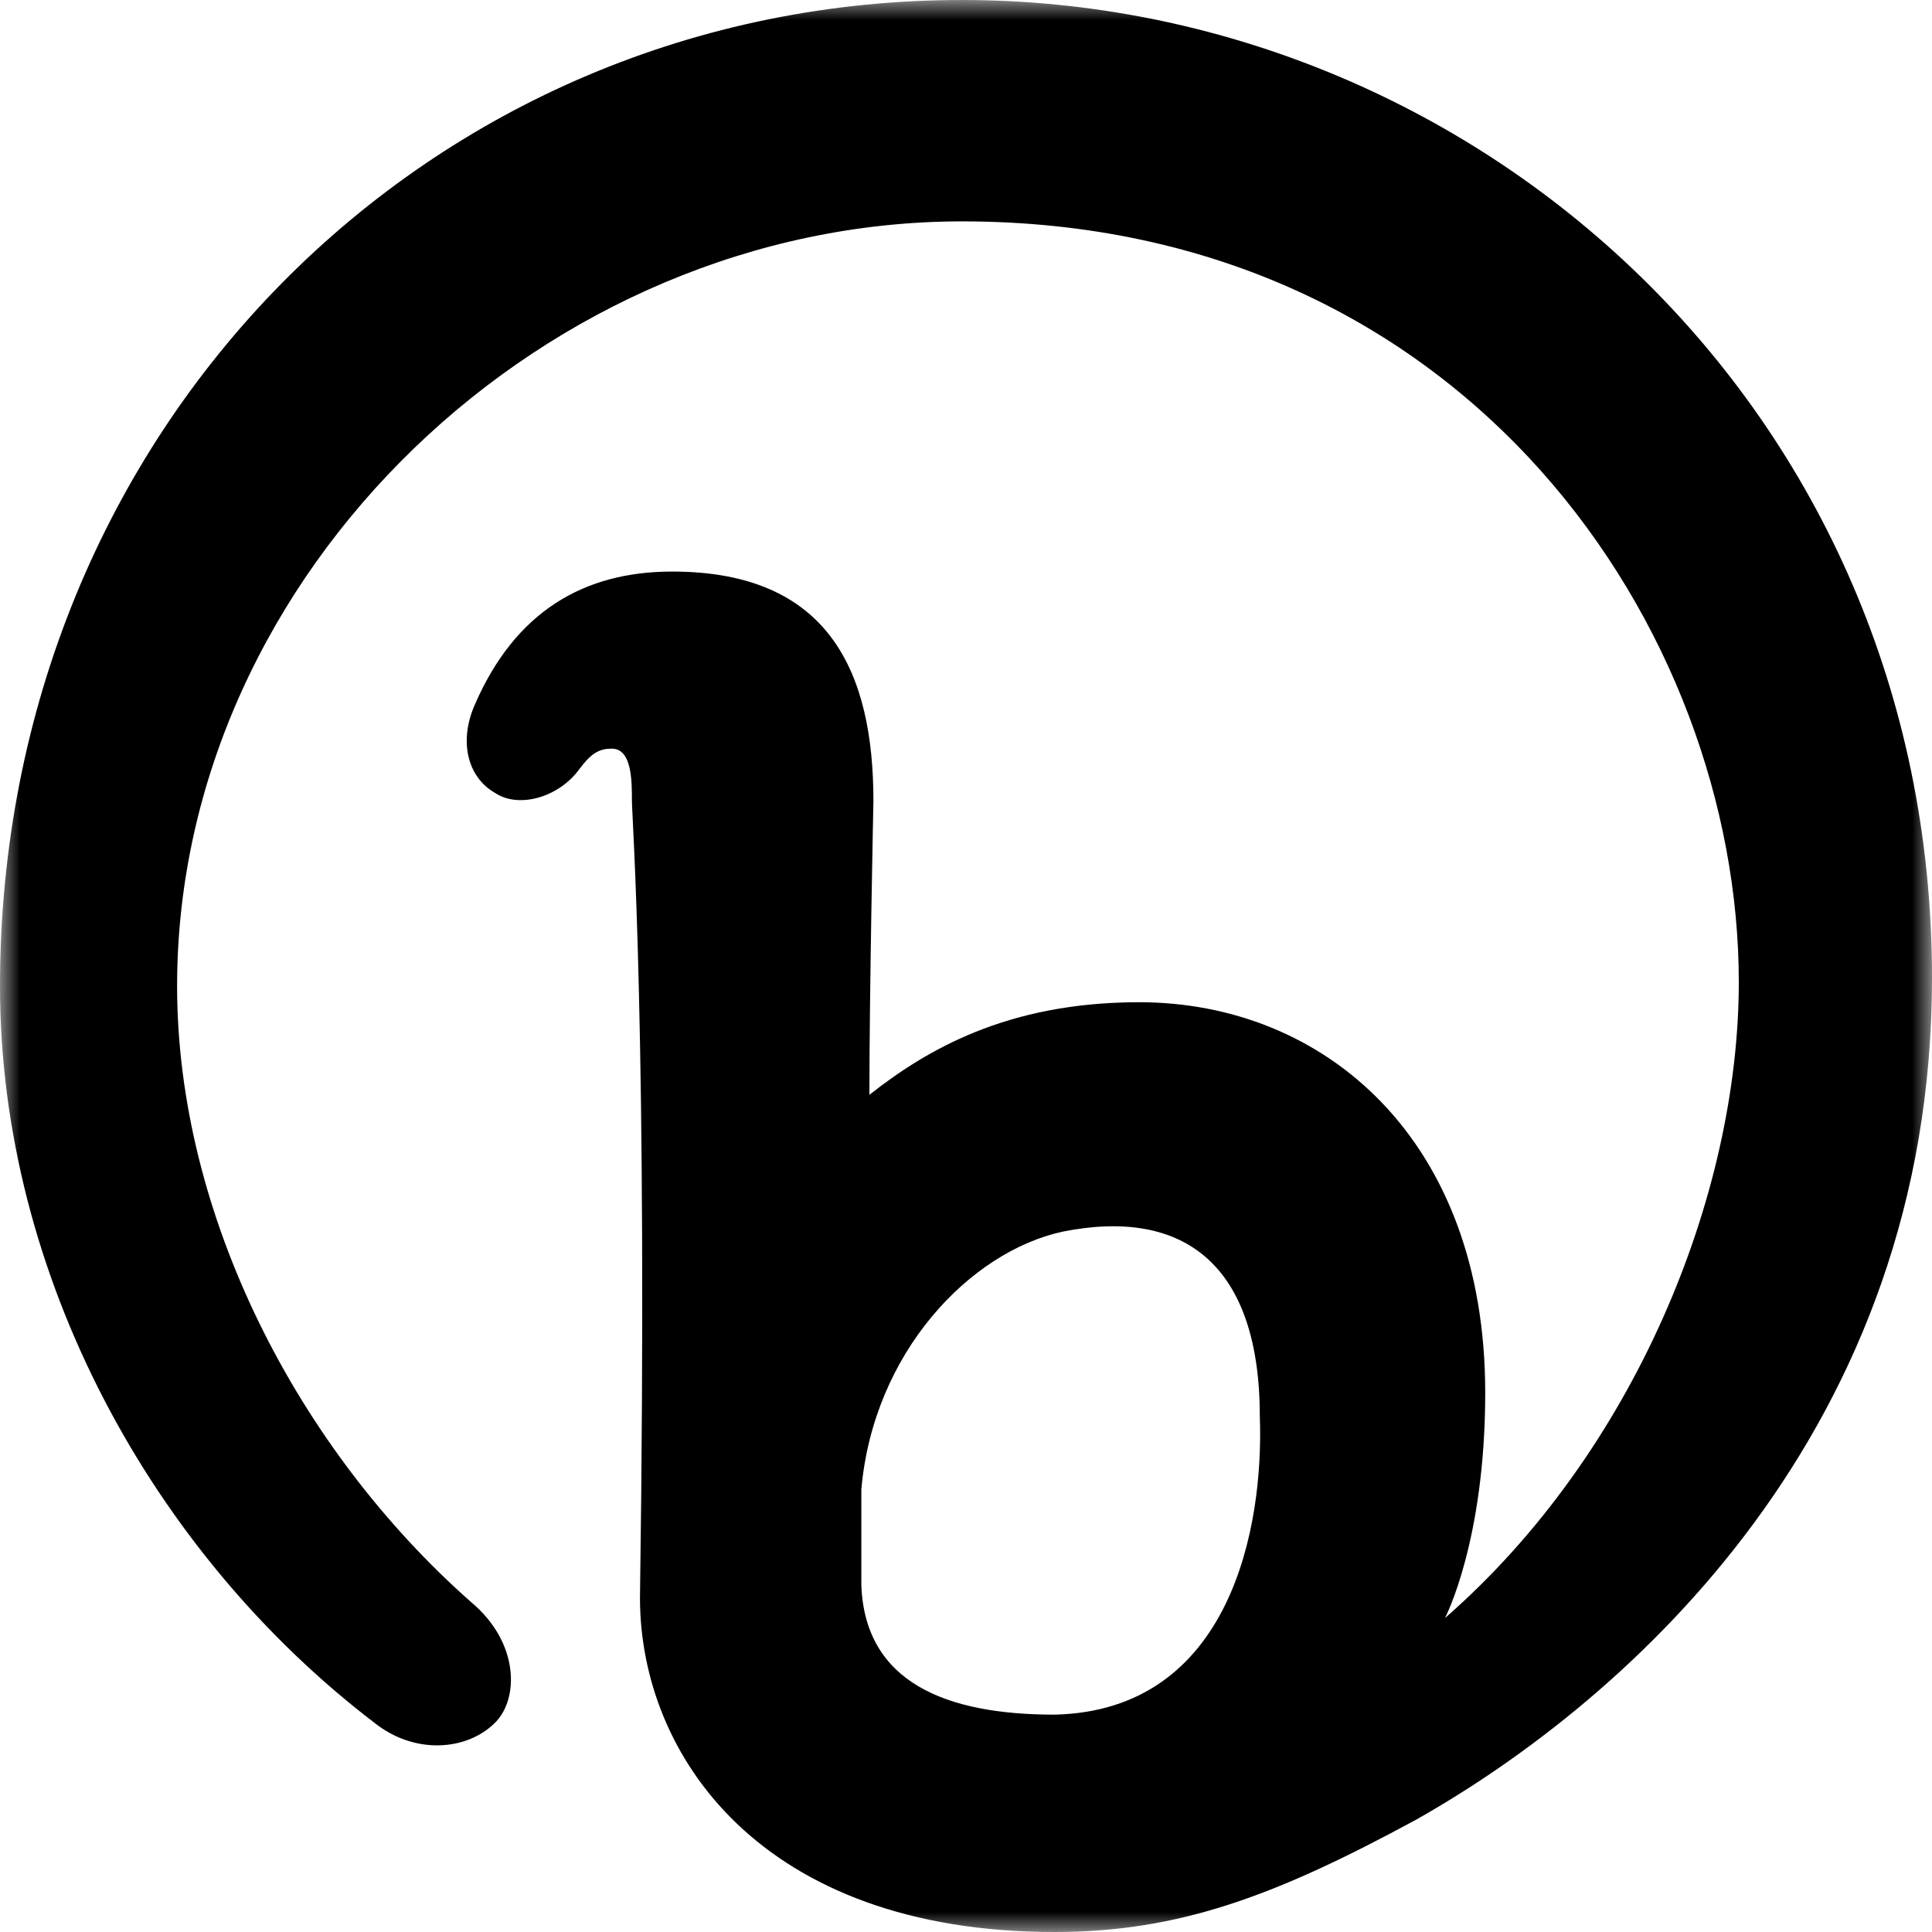 <?xml version="1.0" encoding="utf-8"?>
<!-- Generator: Adobe Illustrator 23.0.1, SVG Export Plug-In . SVG Version: 6.00 Build 0)  -->
<svg version="1.1" id="Layer_1" xmlns="http://www.w3.org/2000/svg" xmlns:xlink="http://www.w3.org/1999/xlink" x="0px" y="0px"
	 viewBox="0 0 48 48" style="enable-background:new 0 0 48 48;" xml:space="preserve">
<style type="text/css">
	.st0{filter:url(#Adobe_OpacityMaskFilter);}
	.st1{fill-rule:evenodd;clip-rule:evenodd;fill:#FFFFFF;}
	.st2{mask:url(#mask-2_2_);fill-rule:evenodd;clip-rule:evenodd;}
</style>
<g id="Color-" transform="translate(-403, -952)">
	<g id="bitly" transform="translate(403, 952)">
		<defs>
			<filter id="Adobe_OpacityMaskFilter" filterUnits="userSpaceOnUse" x="0" y="0" width="48" height="48">
				<feColorMatrix  type="matrix" values="1 0 0 0 0  0 1 0 0 0  0 0 1 0 0  0 0 0 1 0"/>
			</filter>
		</defs>
		<mask maskUnits="userSpaceOnUse" x="0" y="0" width="48" height="48" id="mask-2_2_">
			<g class="st0">
				<path id="path-1_2_" class="st1" d="M0,48h48V0H0V48z"/>
			</g>
		</mask>
		<path id="Fill-1" class="st2" d="M26.2,42.6c-2.7,0-4.7-0.8-4.8-3.2c0-0.9,0-1.8,0-2.4c0.3-3.4,2.7-5.9,5-6.4
			c3-0.6,4.9,0.8,4.9,4.6C31.4,37.9,30.6,42.5,26.2,42.6L26.2,42.6z M23.9,0C10.7,0,0,10.6,0,24.5c0,7.2,3.8,14.1,9.3,18.3
			c1,0.8,2.3,0.7,3,0c0.6-0.6,0.6-2-0.6-3c-4.3-3.8-7.3-9.6-7.3-15.3c0-10.3,9.2-19,19.5-19c12.6,0,19.3,10.2,19.3,18.9
			c0,5.3-2.6,11.7-7.3,15.8c0,0,1-1.9,1-5.6c0-6.3-4-9.7-8.6-9.7c-3.3,0-5.3,1.2-6.7,2.3c0-2.6,0.1-7.3,0.1-7.3c0-3.2-1.1-5.7-5-5.7
			c-2.2,0-3.9,1-4.9,3.3c-0.4,0.9-0.2,1.8,0.5,2.2c0.6,0.4,1.6,0.1,2.1-0.6c0.3-0.4,0.5-0.5,0.8-0.5c0.5,0,0.5,0.8,0.5,1.3
			c0,0.4,0.4,5.8,0.2,19.8c0,3.9,3,8.3,10.3,8.3c3.1,0,5.5-0.9,9-2.8c5.3-3,12.8-9.7,12.8-20.9C48,10.1,36.6,0,23.9,0z"/>
	</g>
</g>
</svg>
